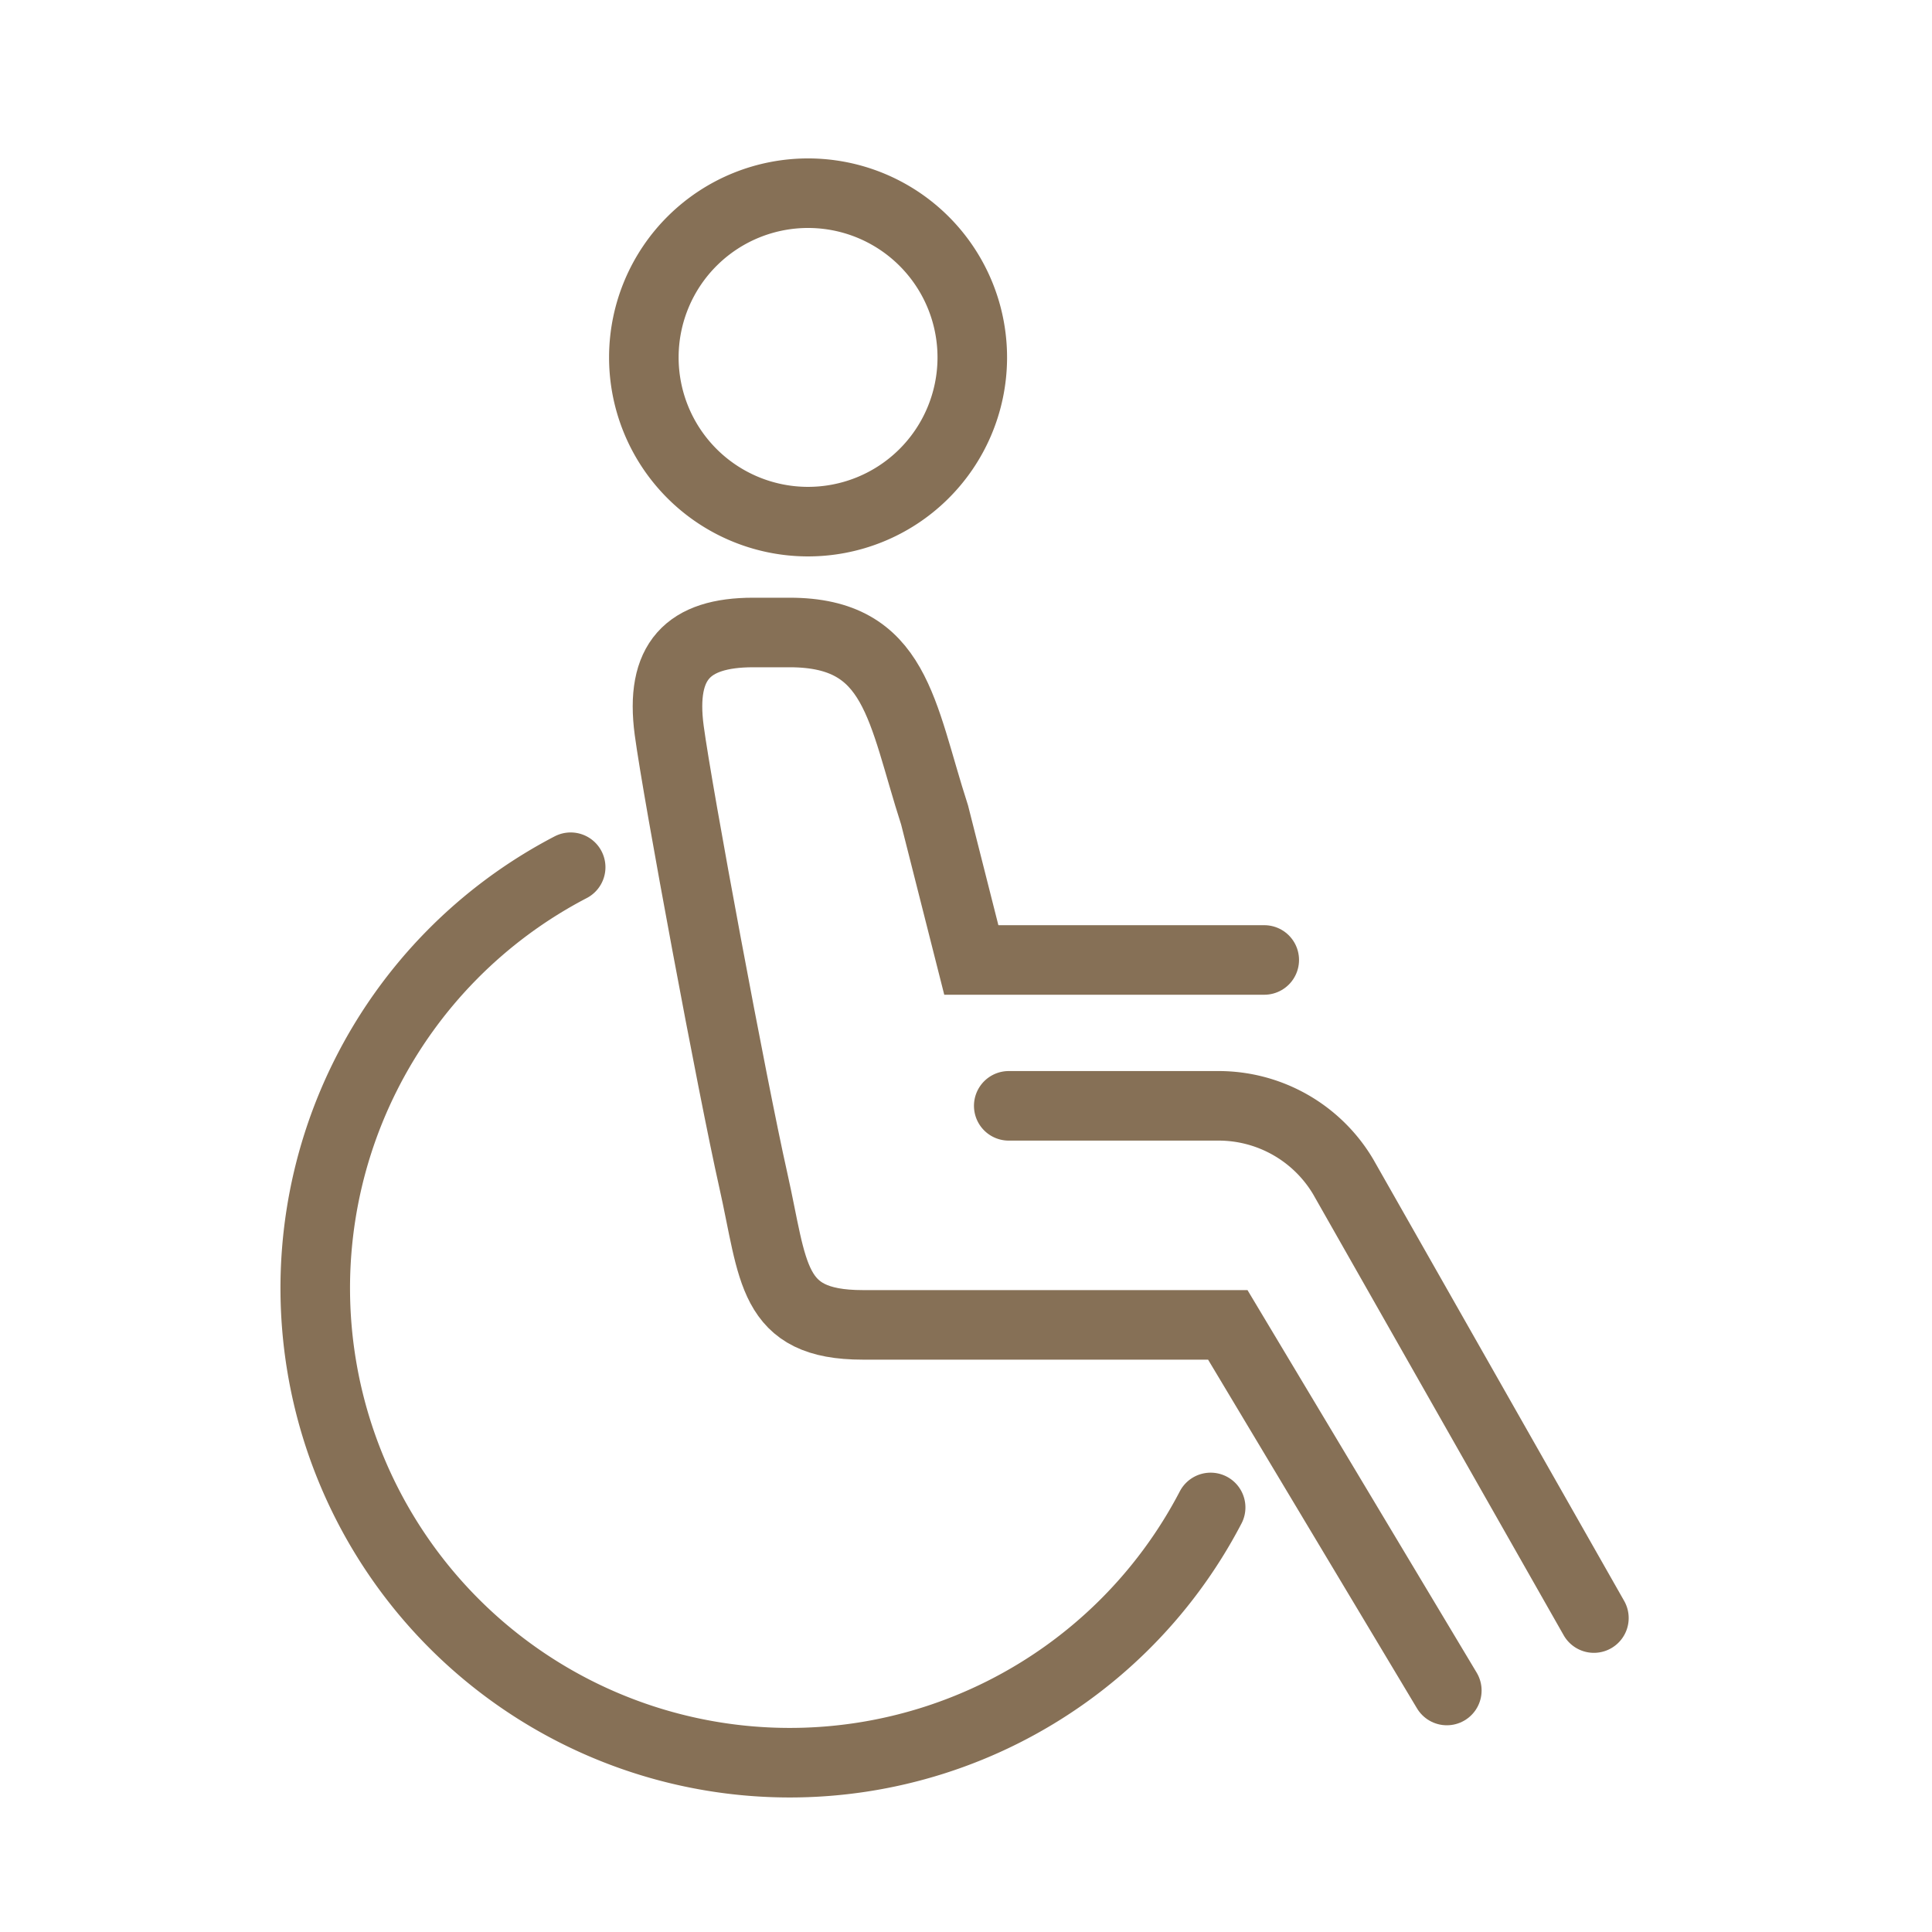 <svg id="Layer_1" data-name="Layer 1" xmlns="http://www.w3.org/2000/svg" viewBox="0 0 80 80"><defs><style>.cls-1,.cls-2{fill:none;stroke:#867056;stroke-miterlimit:10;stroke-width:2.88px;}.cls-1{stroke-linecap:round;}</style></defs><title>Rooms-Suites-Icons</title><path class="cls-1" d="M41.77,45.79h8.67a6,6,0,0,1,5.18,2.94L66,67"/><path class="cls-1" d="M59.91,70,50.84,54.86H35.72c-3.82,0-3.67-2.18-4.53-6s-3.13-16-3.48-18.62c-.38-2.86.77-4.05,3.48-4.05H32.7c4.44,0,4.61,3.26,6,7.56l1.52,6H52.35"/><path class="cls-2" d="M40.26,14.86A6.8,6.8,0,1,1,33.52,8,6.8,6.8,0,0,1,40.26,14.86Z"/><path class="cls-1" d="M50.13,62.42a19.65,19.65,0,1,1-26.5-26.51"/></svg>